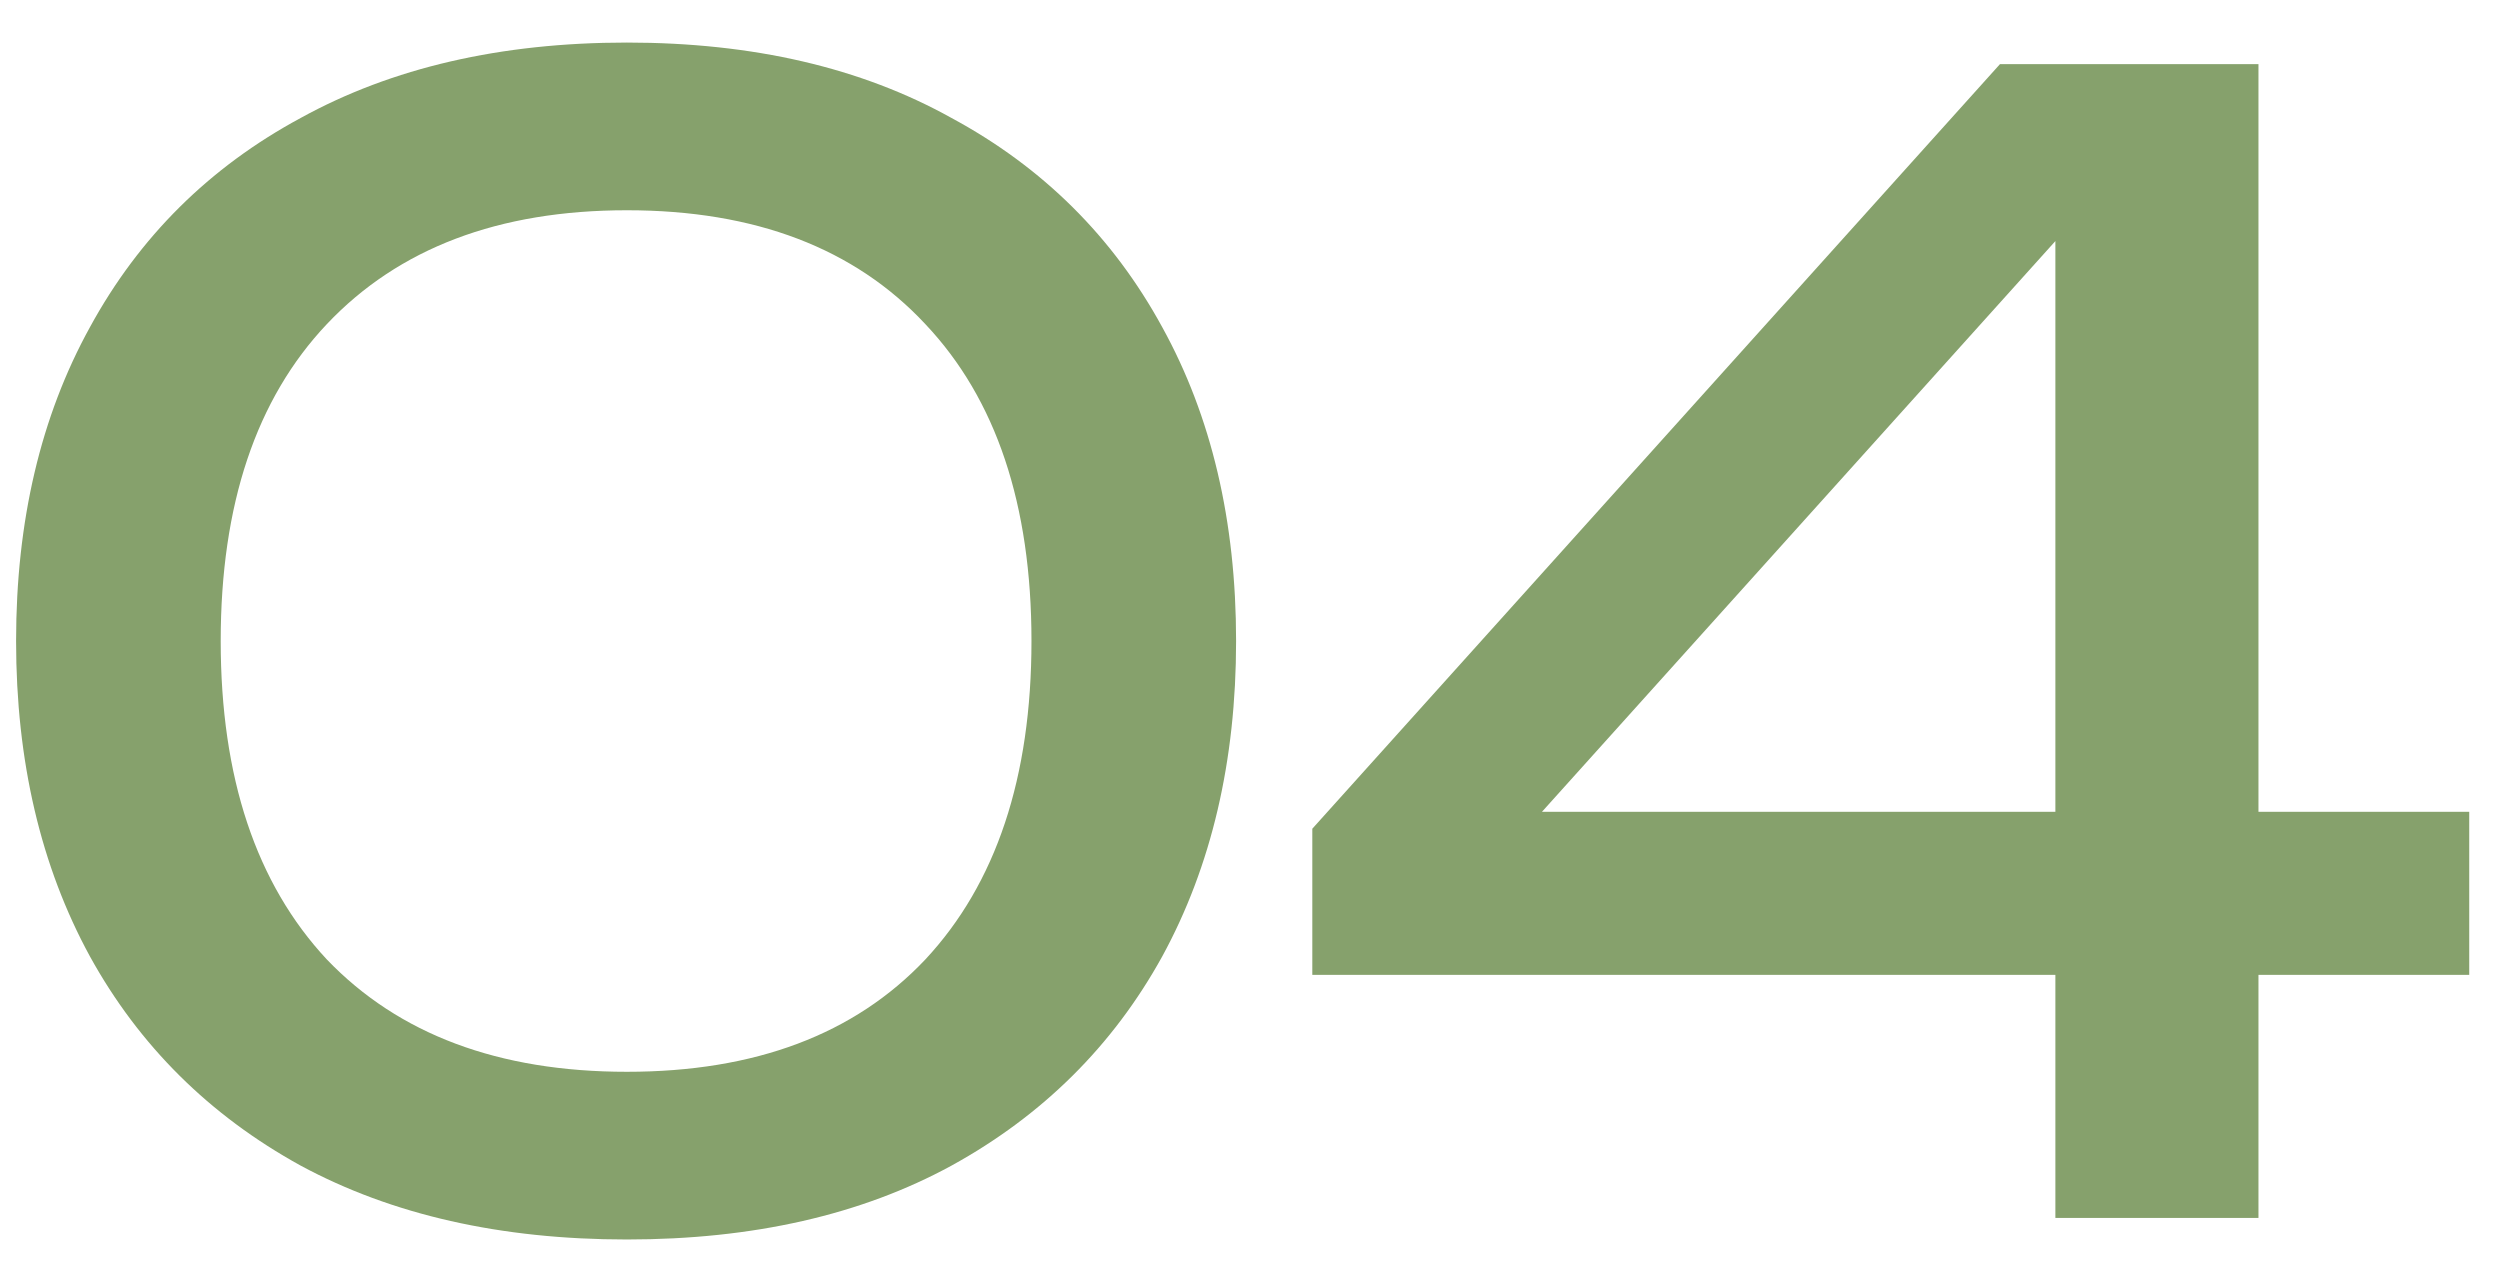 <?xml version="1.0" encoding="UTF-8"?> <svg xmlns="http://www.w3.org/2000/svg" width="39" height="20" viewBox="0 0 39 20" fill="none"><path d="M9.779 19.336C7.811 19.336 6.115 18.952 4.691 18.184C3.267 17.4 2.171 16.312 1.403 14.92C0.635 13.512 0.251 11.872 0.251 10C0.251 8.128 0.635 6.496 1.403 5.104C2.171 3.696 3.267 2.608 4.691 1.84C6.115 1.056 7.811 0.664 9.779 0.664C11.747 0.664 13.435 1.056 14.843 1.84C16.267 2.608 17.363 3.696 18.131 5.104C18.899 6.496 19.283 8.128 19.283 10C19.283 11.872 18.899 13.512 18.131 14.92C17.363 16.312 16.267 17.4 14.843 18.184C13.435 18.952 11.747 19.336 9.779 19.336ZM9.779 16.72C11.779 16.72 13.331 16.136 14.435 14.968C15.539 13.784 16.091 12.128 16.091 10C16.091 7.872 15.539 6.224 14.435 5.056C13.331 3.872 11.779 3.28 9.779 3.28C7.779 3.28 6.219 3.872 5.099 5.056C3.995 6.224 3.443 7.872 3.443 10C3.443 12.128 3.995 13.784 5.099 14.968C6.219 16.136 7.779 16.72 9.779 16.72Z" fill="#86A16C"></path><path d="M35.232 1V19H32.064V2.32H33.36L23.04 13.792L22.968 12.664H38.52V15.208H20.472V12.928L31.2 1H35.232Z" fill="#86A16C"></path></svg> 